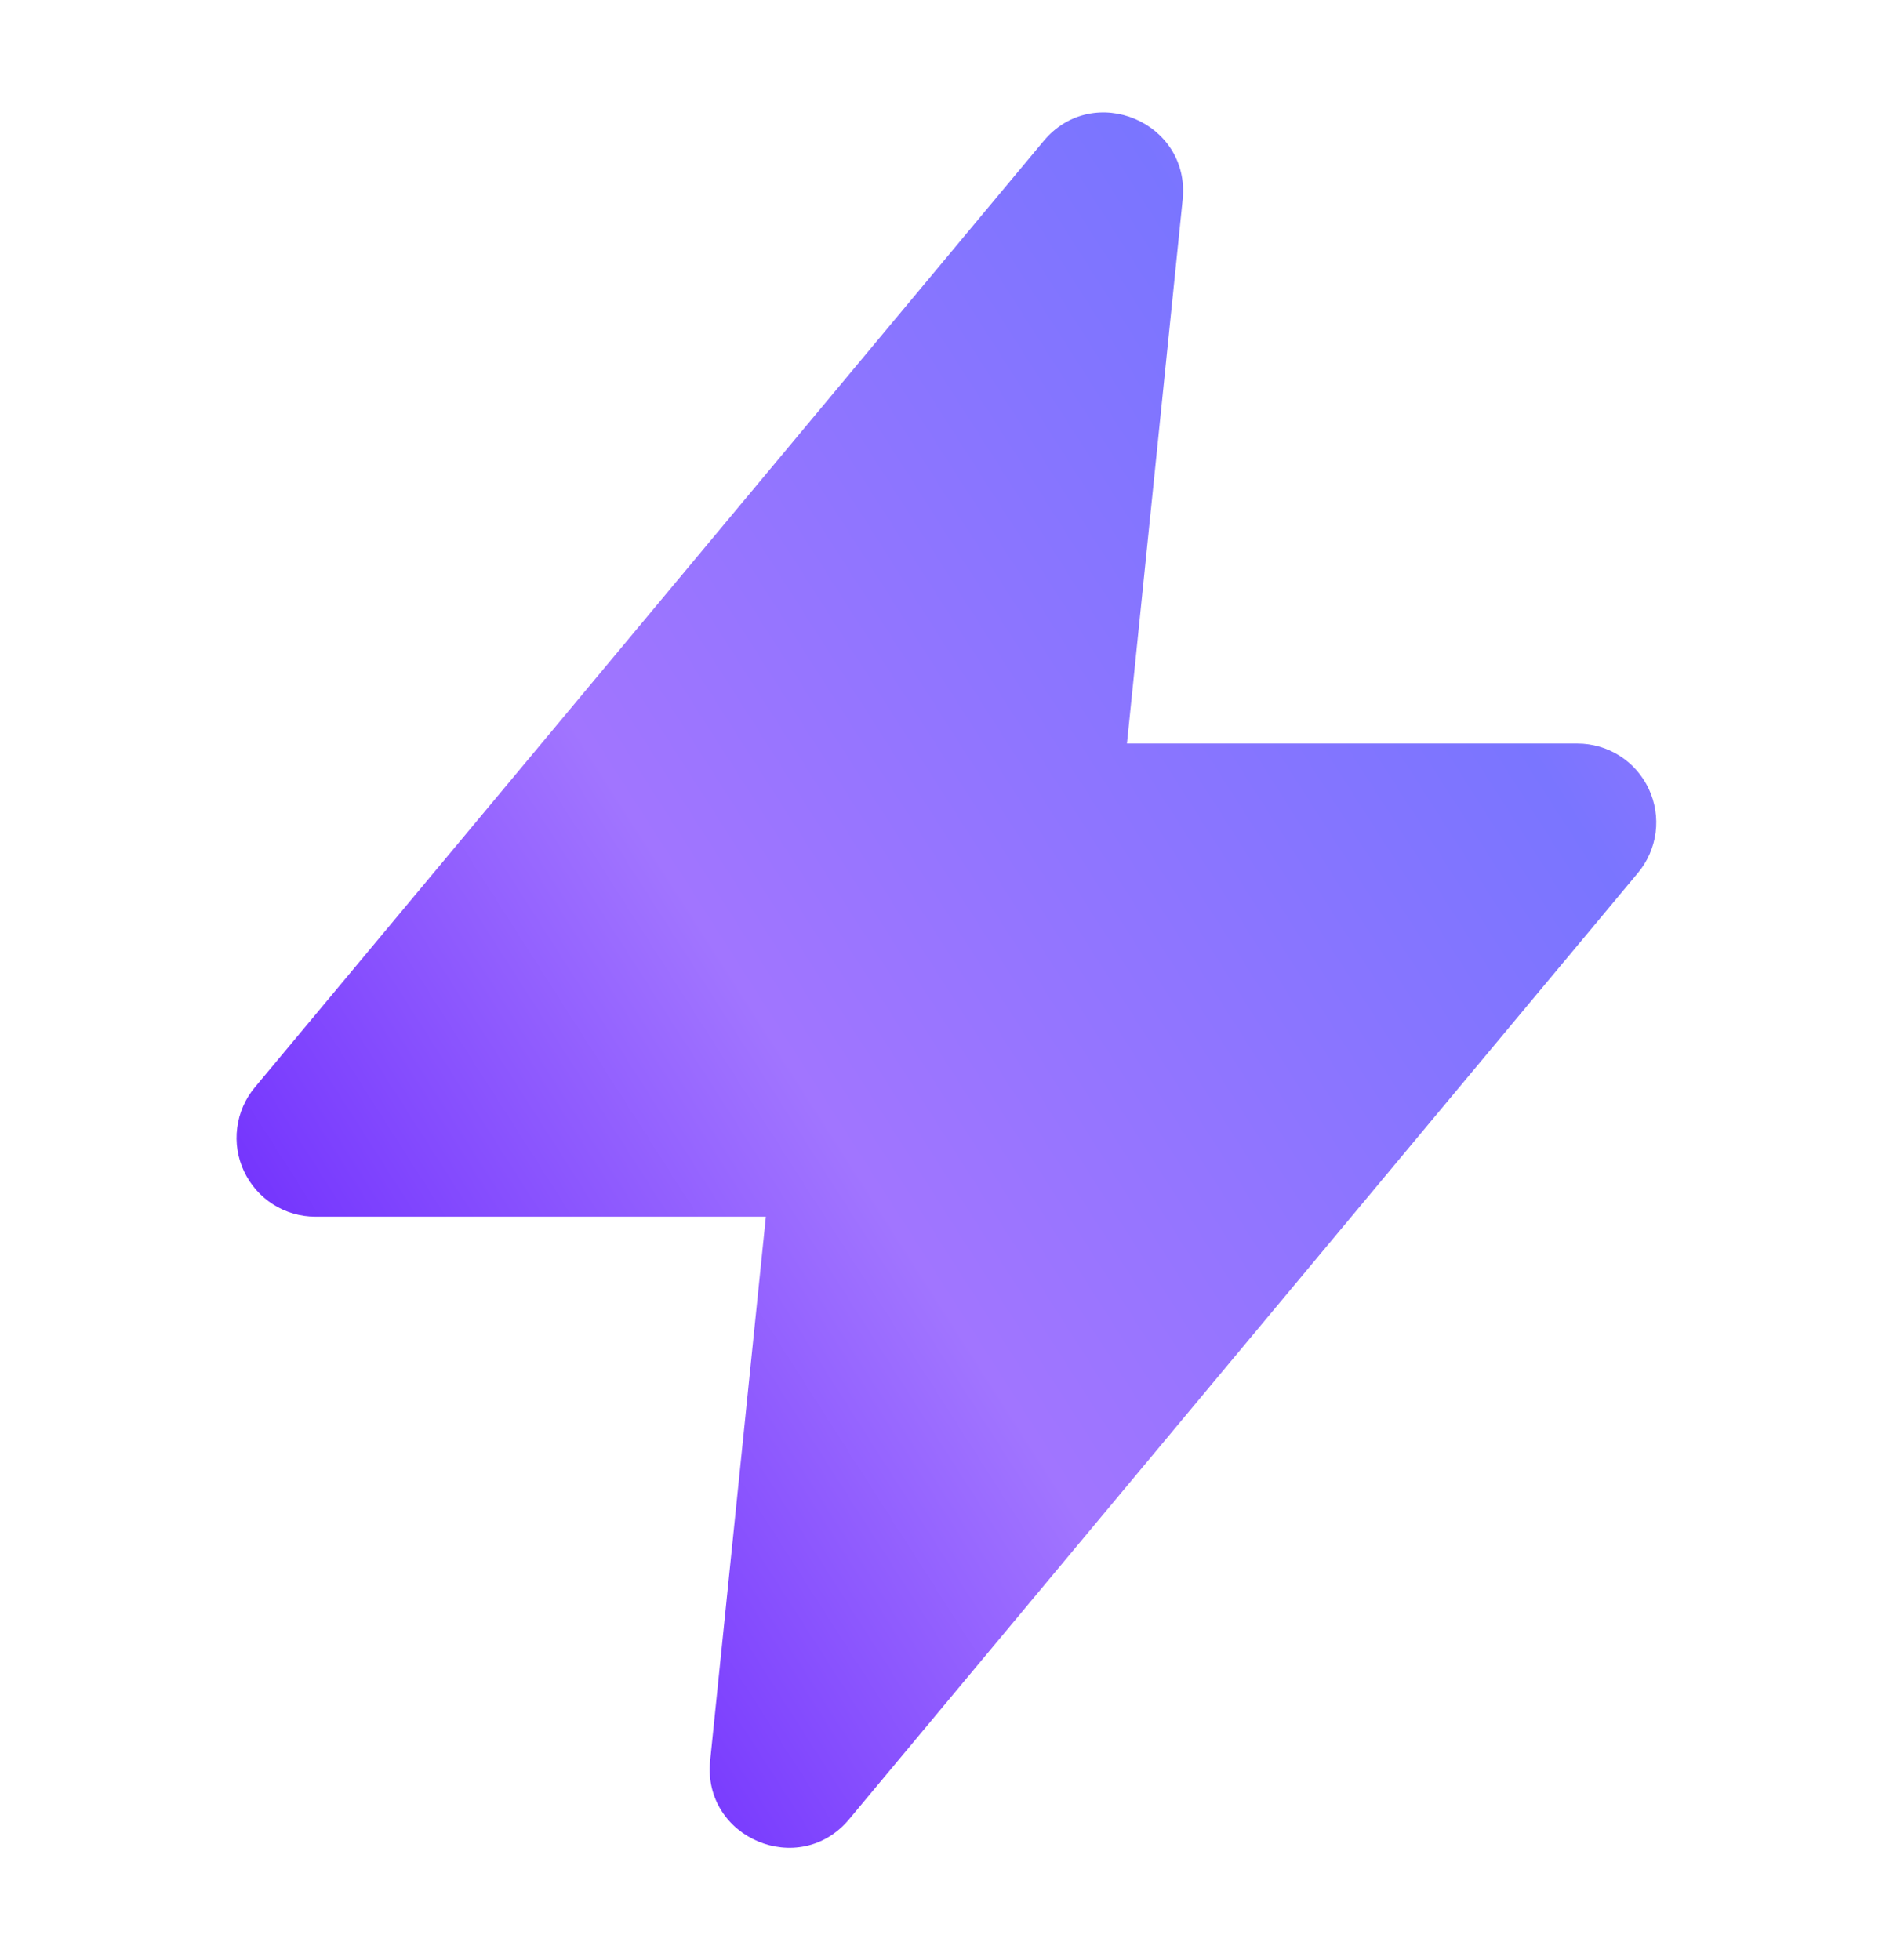 <svg width="28" height="29" viewBox="0 0 28 29" fill="none" xmlns="http://www.w3.org/2000/svg">
<g clip-path="url(#clip0_1281_7616)">
<path fill-rule="evenodd" clip-rule="evenodd" d="M15.436 2.087C16.173 1.202 17.609 1.807 17.493 2.952L16.669 11H23.332C23.554 11 23.771 11.063 23.958 11.182C24.145 11.301 24.294 11.471 24.388 11.672C24.482 11.873 24.517 12.096 24.489 12.316C24.46 12.536 24.37 12.743 24.228 12.913L12.561 26.913C11.824 27.798 10.388 27.193 10.504 26.048L11.328 18H4.665C4.444 18 4.226 17.937 4.039 17.818C3.852 17.699 3.703 17.529 3.609 17.328C3.515 17.128 3.48 16.904 3.509 16.684C3.537 16.464 3.627 16.257 3.769 16.087L15.436 2.087Z" fill="url(#paint0_linear_1281_7616)"/>
</g>
<defs>
<linearGradient id="paint0_linear_1281_7616" x1="5.985" y1="24.361" x2="37.847" y2="4.028" gradientUnits="userSpaceOnUse">
<stop stop-color="#6B27FD"/>
<stop offset="0.25" stop-color="#A175FF"/>
<stop offset="0.56" stop-color="#7A75FF"/>
<stop offset="0.78" stop-color="#BA75FF"/>
<stop offset="1" stop-color="#809FFE"/>
</linearGradient>
<clipPath id="clip0_1281_7616">
<rect width="28" height="28" fill="white" transform="translate(0 0.5)"/>
</clipPath>
</defs>
</svg>

